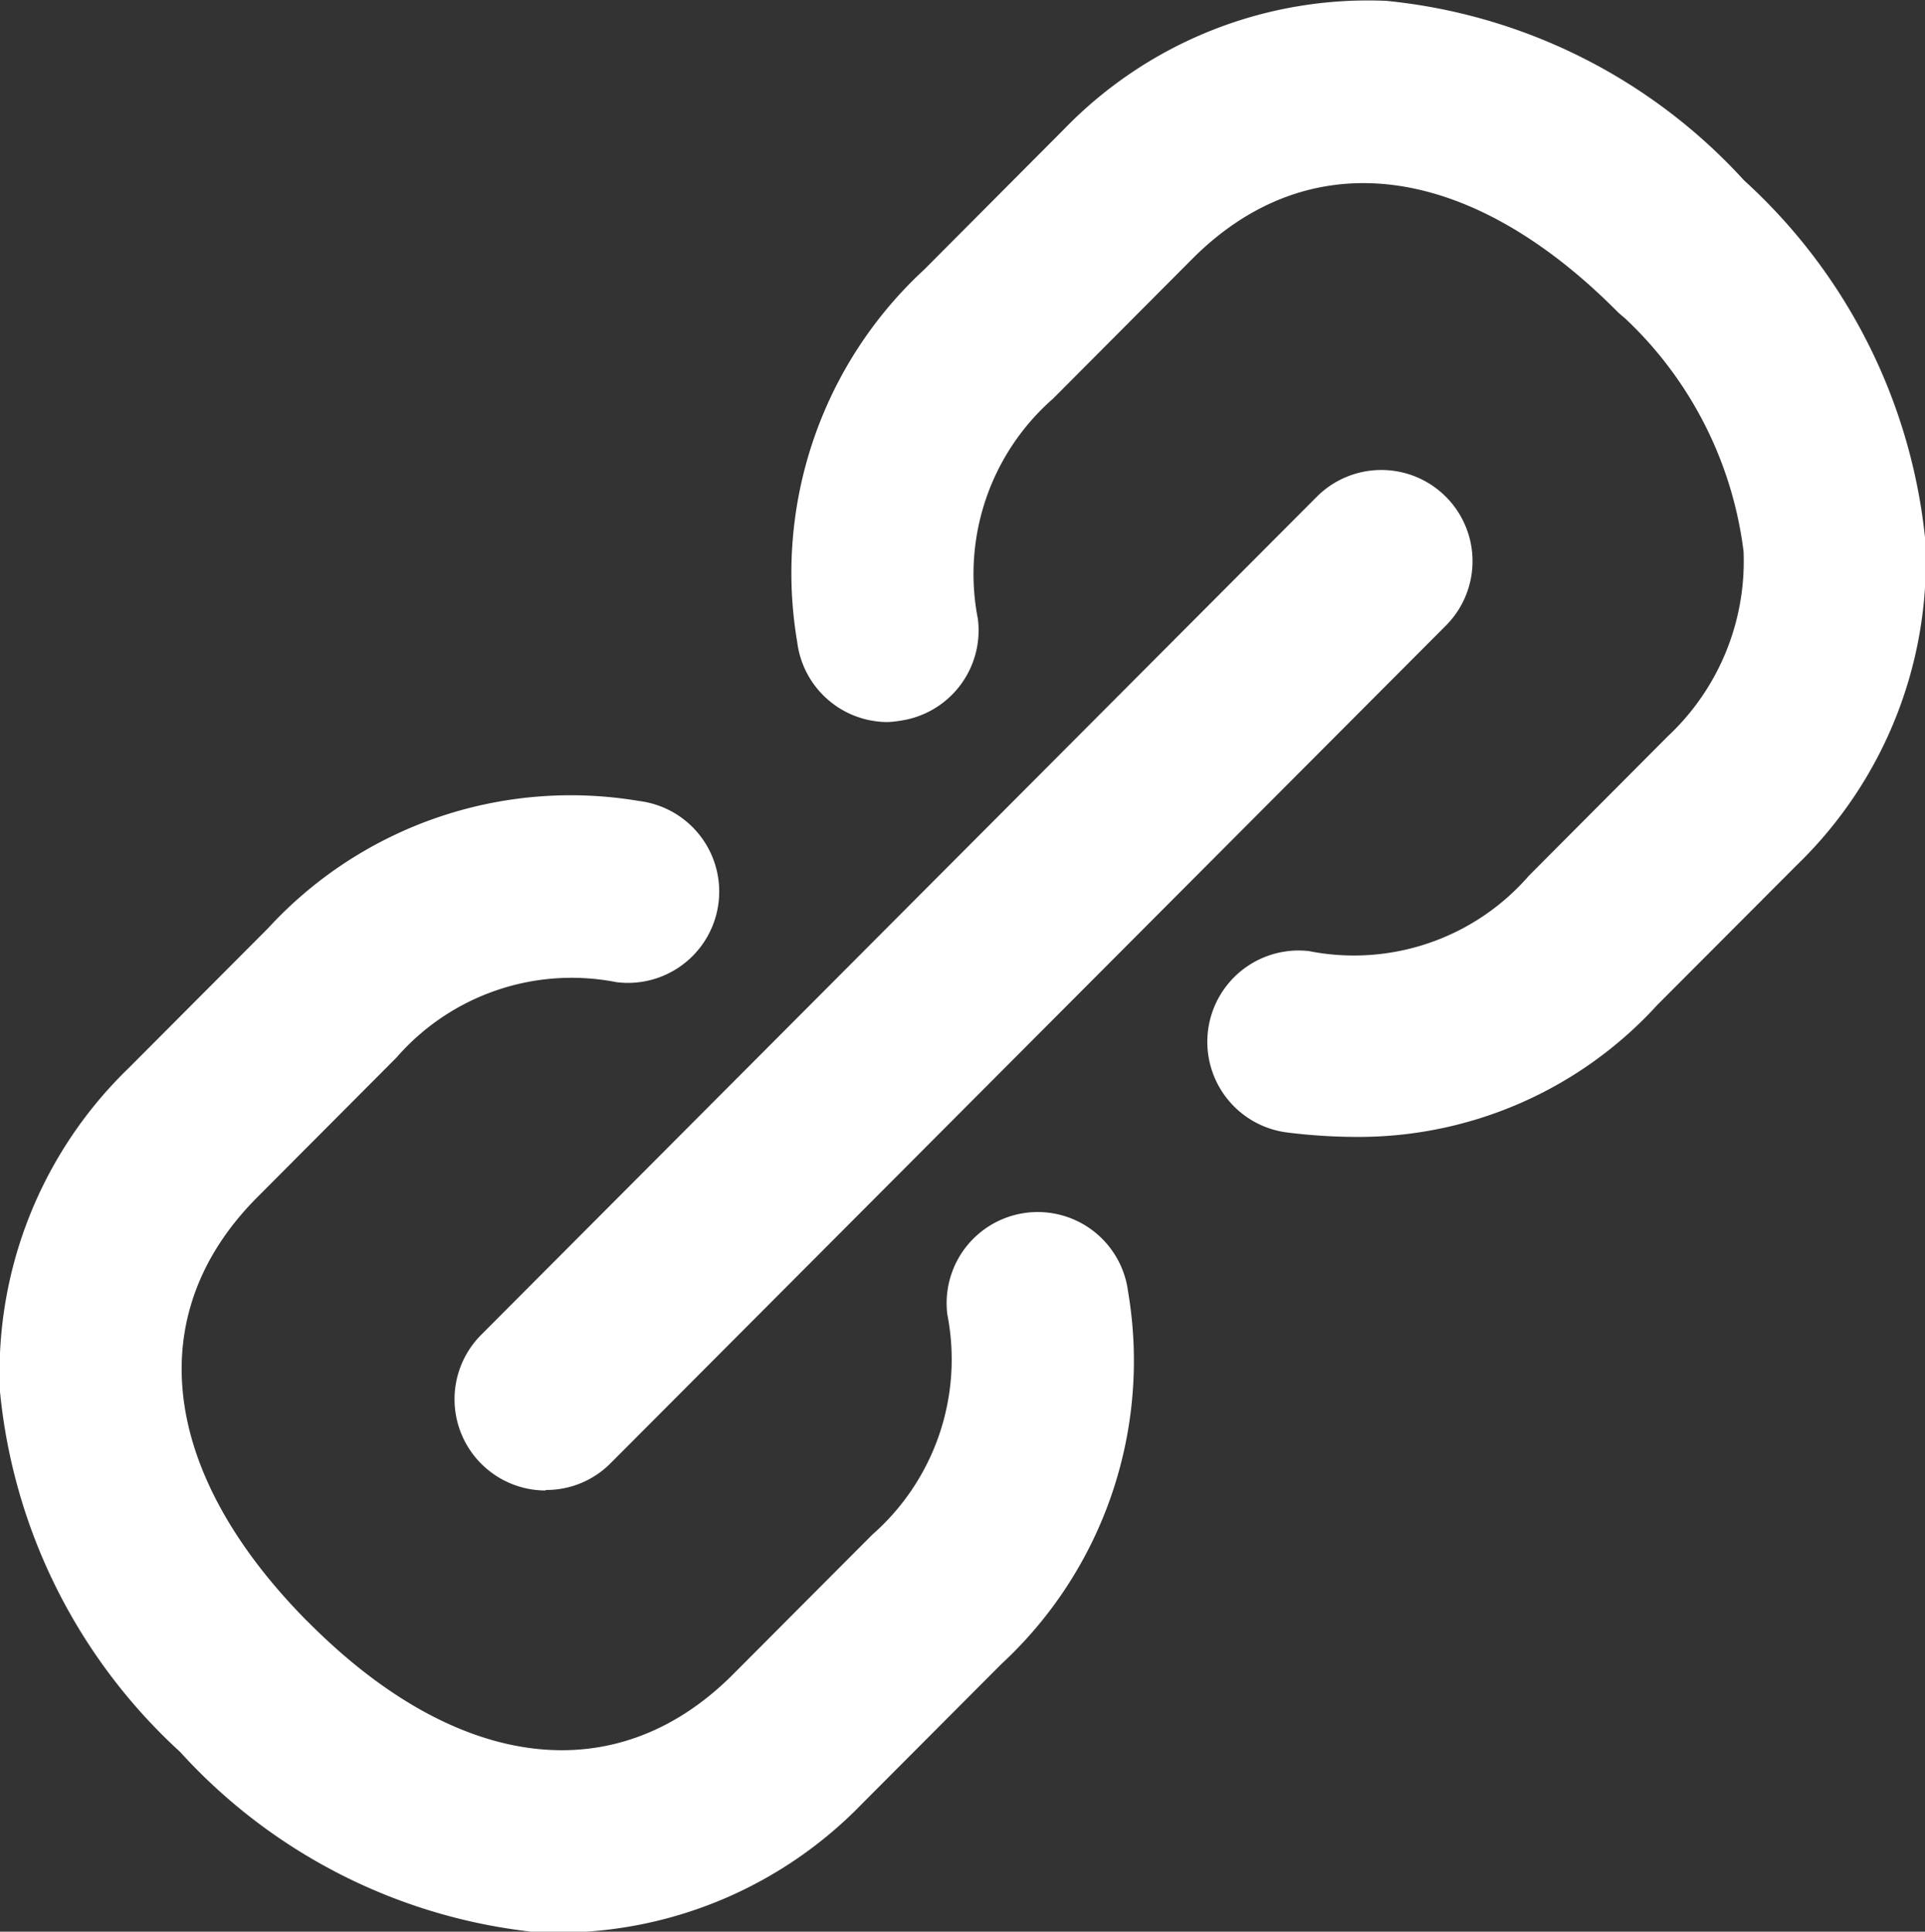 <svg xmlns="http://www.w3.org/2000/svg" xmlns:xlink="http://www.w3.org/1999/xlink" width="18.375" height="18.438" viewBox="0 0 18.375 18.438">
  <rect x="0" y="0" width="18.375" height="18.438" fill="#333333" stroke="none"/>
  <path id="ico_sns-otr.svg" fill="#fff" d="M923.127,339.892a0.871,0.871,0,0,1-.861-0.762,3.941,3.941,0,0,1,1.212-3.557l1.329-1.334a4.037,4.037,0,0,1,3.081-1.231,5.327,5.327,0,0,1,3.426,1.725,0.87,0.87,0,0,1-1.229,1.232c-1.422-1.426-2.936-1.61-4.049-.493l-1.329,1.334a2.224,2.224,0,0,0-.717,2.1,0.871,0.871,0,0,1-.753.975A0.823,0.823,0,0,1,923.127,339.892Zm4.473,3.96a5.392,5.392,0,0,1-.67-0.044,0.872,0.872,0,0,1,.219-1.73,2.212,2.212,0,0,0,2.1-.718l1.329-1.334a2.288,2.288,0,0,0,.721-1.762,3.673,3.673,0,0,0-1.213-2.3,0.87,0.87,0,1,1,1.229-1.232,5.362,5.362,0,0,1,1.72,3.437,4.041,4.041,0,0,1-1.228,3.089l-1.33,1.333A3.858,3.858,0,0,1,927.6,343.852Zm-7.588,7.6q-0.1,0-.21-0.006a5.335,5.335,0,0,1-3.427-1.724,0.87,0.87,0,0,1,1.229-1.233c1.421,1.426,2.935,1.61,4.049.493l1.33-1.334a2.226,2.226,0,0,0,.716-2.1,0.869,0.869,0,1,1,1.725-.219,3.944,3.944,0,0,1-1.212,3.557l-1.33,1.334A4.038,4.038,0,0,1,920.012,351.447Zm-3.022-1.475a0.866,0.866,0,0,1-.615-0.255,5.363,5.363,0,0,1-1.719-3.438,4.04,4.04,0,0,1,1.228-3.089l1.329-1.333a3.923,3.923,0,0,1,3.546-1.216,0.871,0.871,0,0,1-.218,1.729,2.217,2.217,0,0,0-2.1.719l-1.329,1.334c-1.114,1.117-.93,2.635.491,4.061A0.872,0.872,0,0,1,916.99,349.972Zm2.874-2.75a0.871,0.871,0,0,1-.614-1.487l7.977-8a0.87,0.87,0,0,1,1.229,1.233l-7.978,8A0.864,0.864,0,0,1,919.864,347.222Z" transform="translate(-914.656 -333)"/>
</svg>
